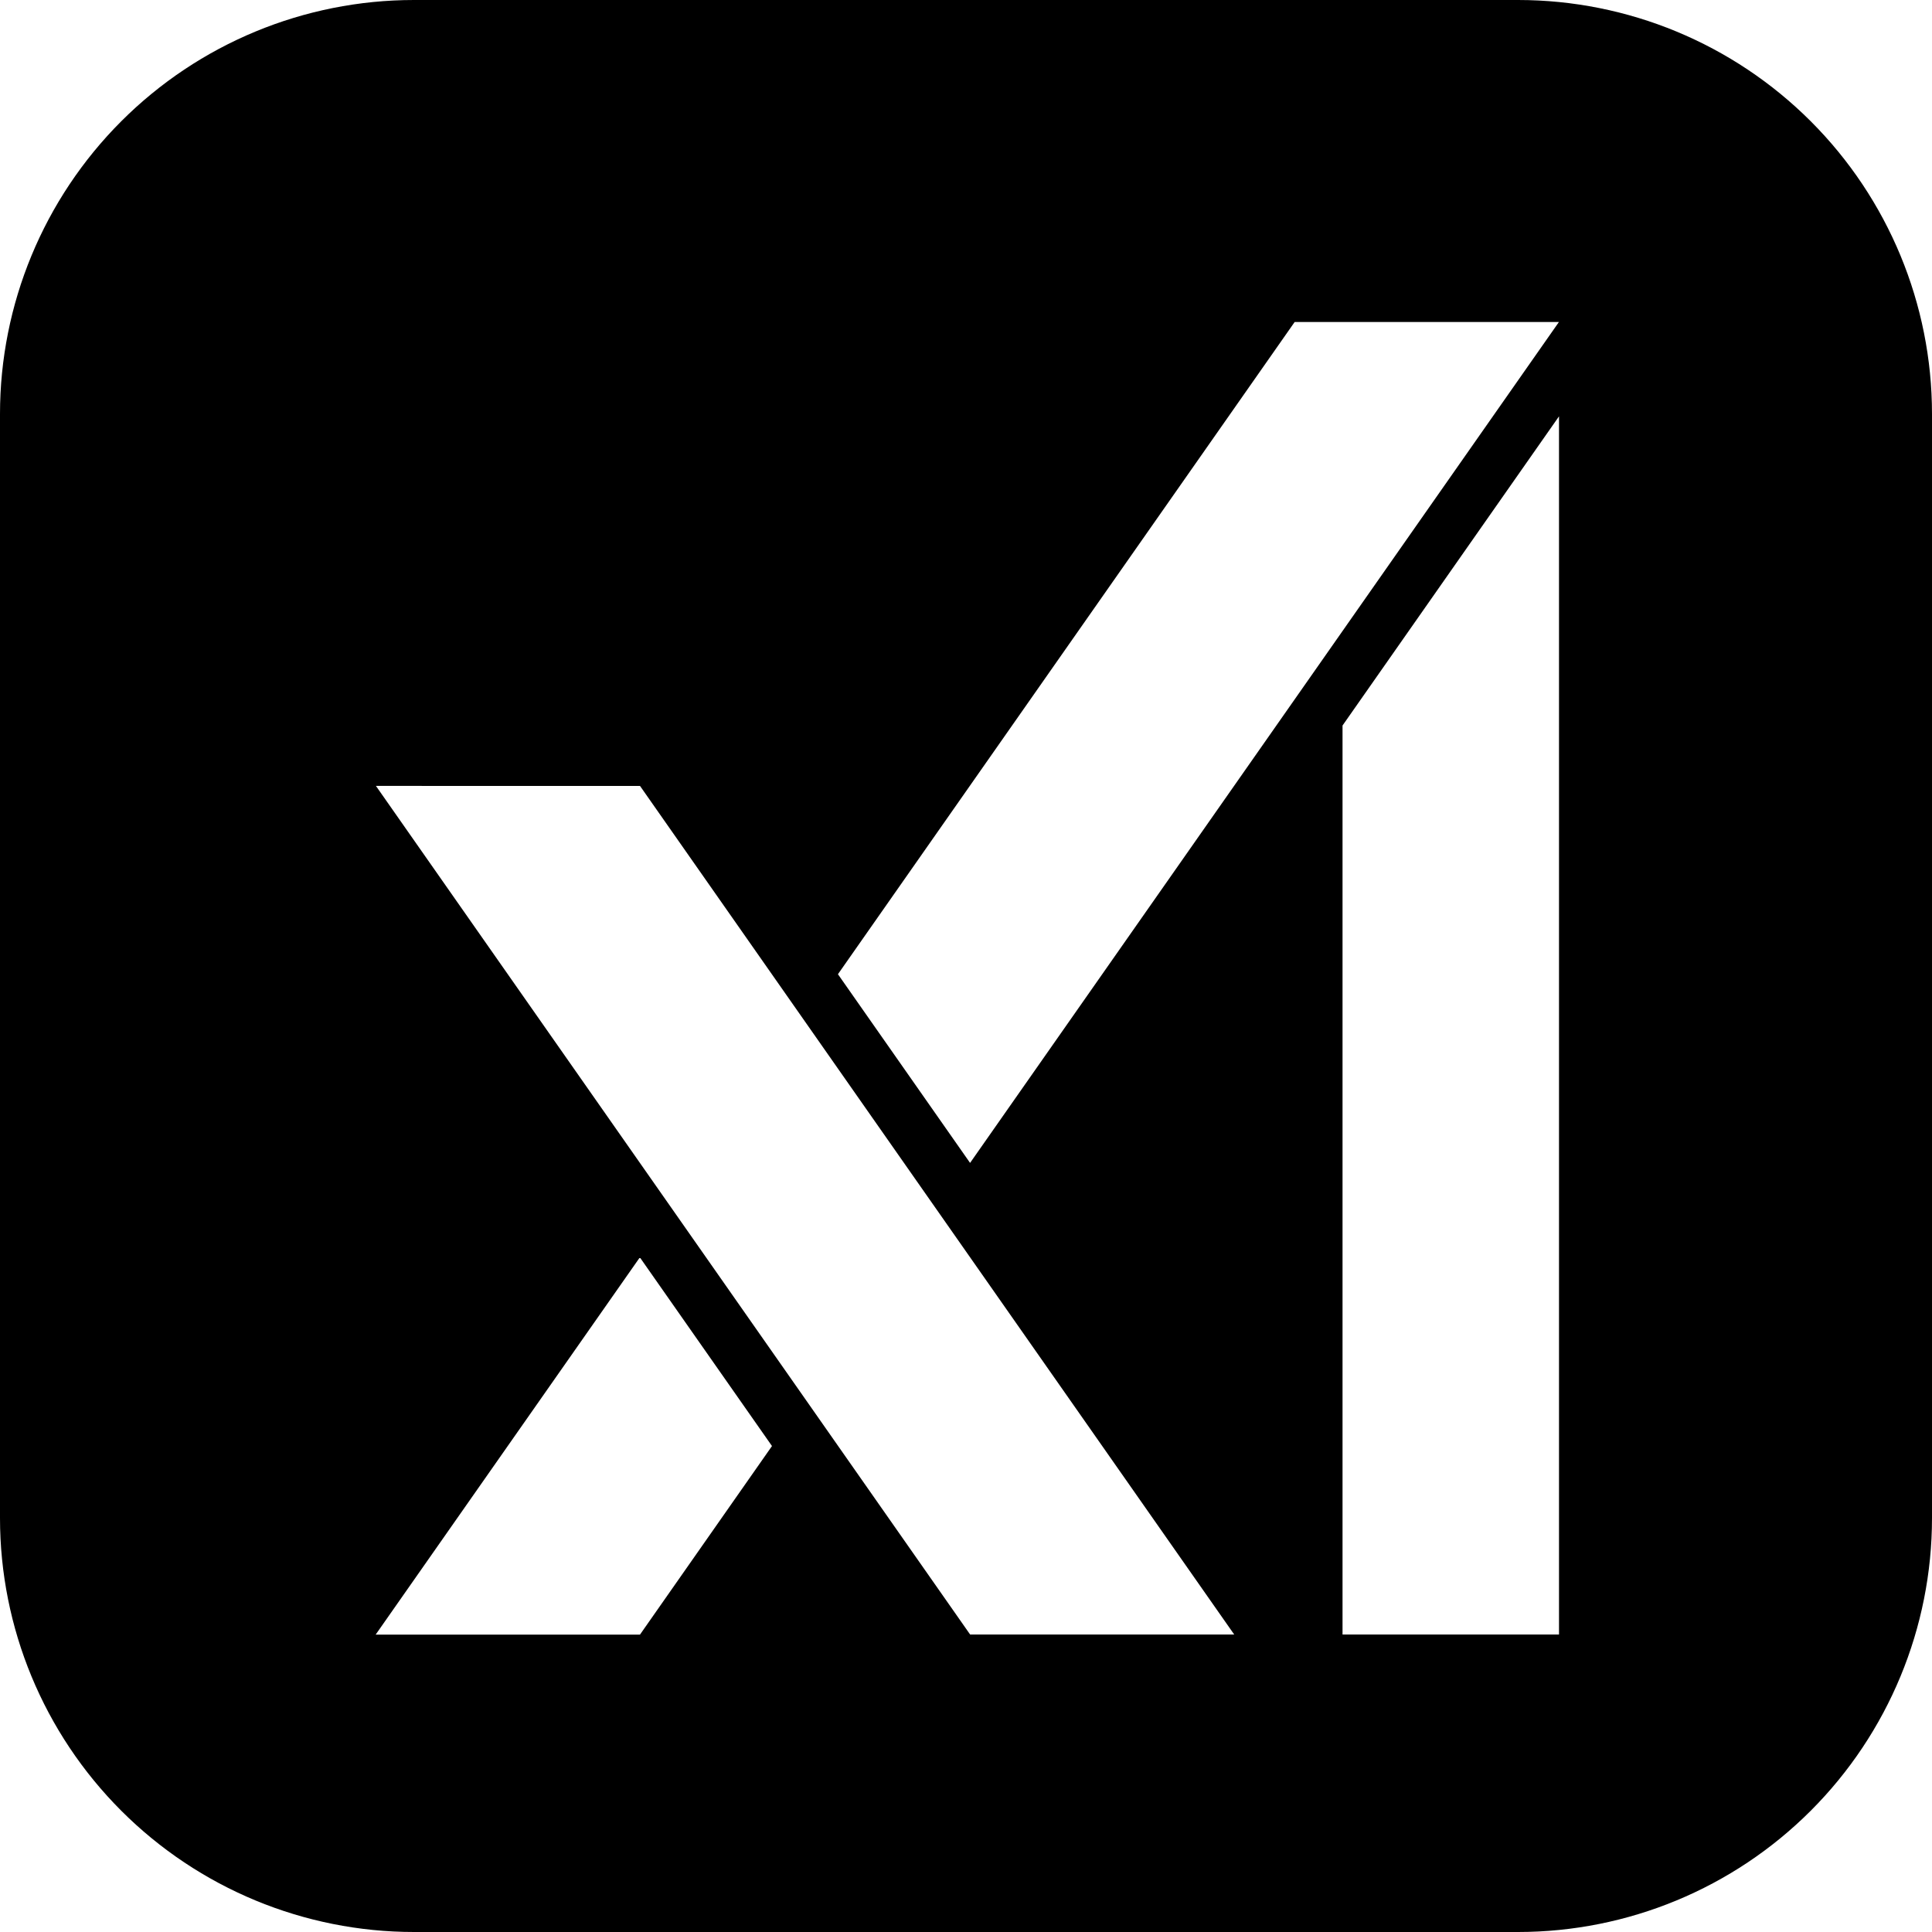 <svg width="64" height="64" viewBox="0 0 64 64" fill="none" xmlns="http://www.w3.org/2000/svg">
<g clip-path="url(#clip0_9006_19149)">
<path fill-rule="evenodd" clip-rule="evenodd" d="M0 13.714C0 10.077 1.445 6.588 4.017 4.017C6.588 1.445 10.077 0 13.714 0H50.286C53.923 0 57.411 1.445 59.983 4.017C62.555 6.588 64 10.077 64 13.714V50.286C64 53.923 62.555 57.411 59.983 59.983C57.411 62.555 53.923 64 50.286 64H13.714C10.077 64 6.588 62.555 4.017 59.983C1.445 57.411 0 53.923 0 50.286L0 13.714ZM12.453 26.034L32.137 54.146H40.885L21.202 26.036L12.453 26.034ZM12.444 54.149L21.196 41.652L25.573 47.902L21.2 54.149H12.444ZM42.887 10.667L27.758 32.272L32.135 38.523L51.641 10.667H42.887ZM44.473 54.146V24.034L51.644 13.792V54.146H44.473Z" fill="black"/>
</g>
<defs>
<clipPath id="clip0_9006_19149">
<rect width="64" height="64" fill="white"/>
</clipPath>
</defs>
</svg>

